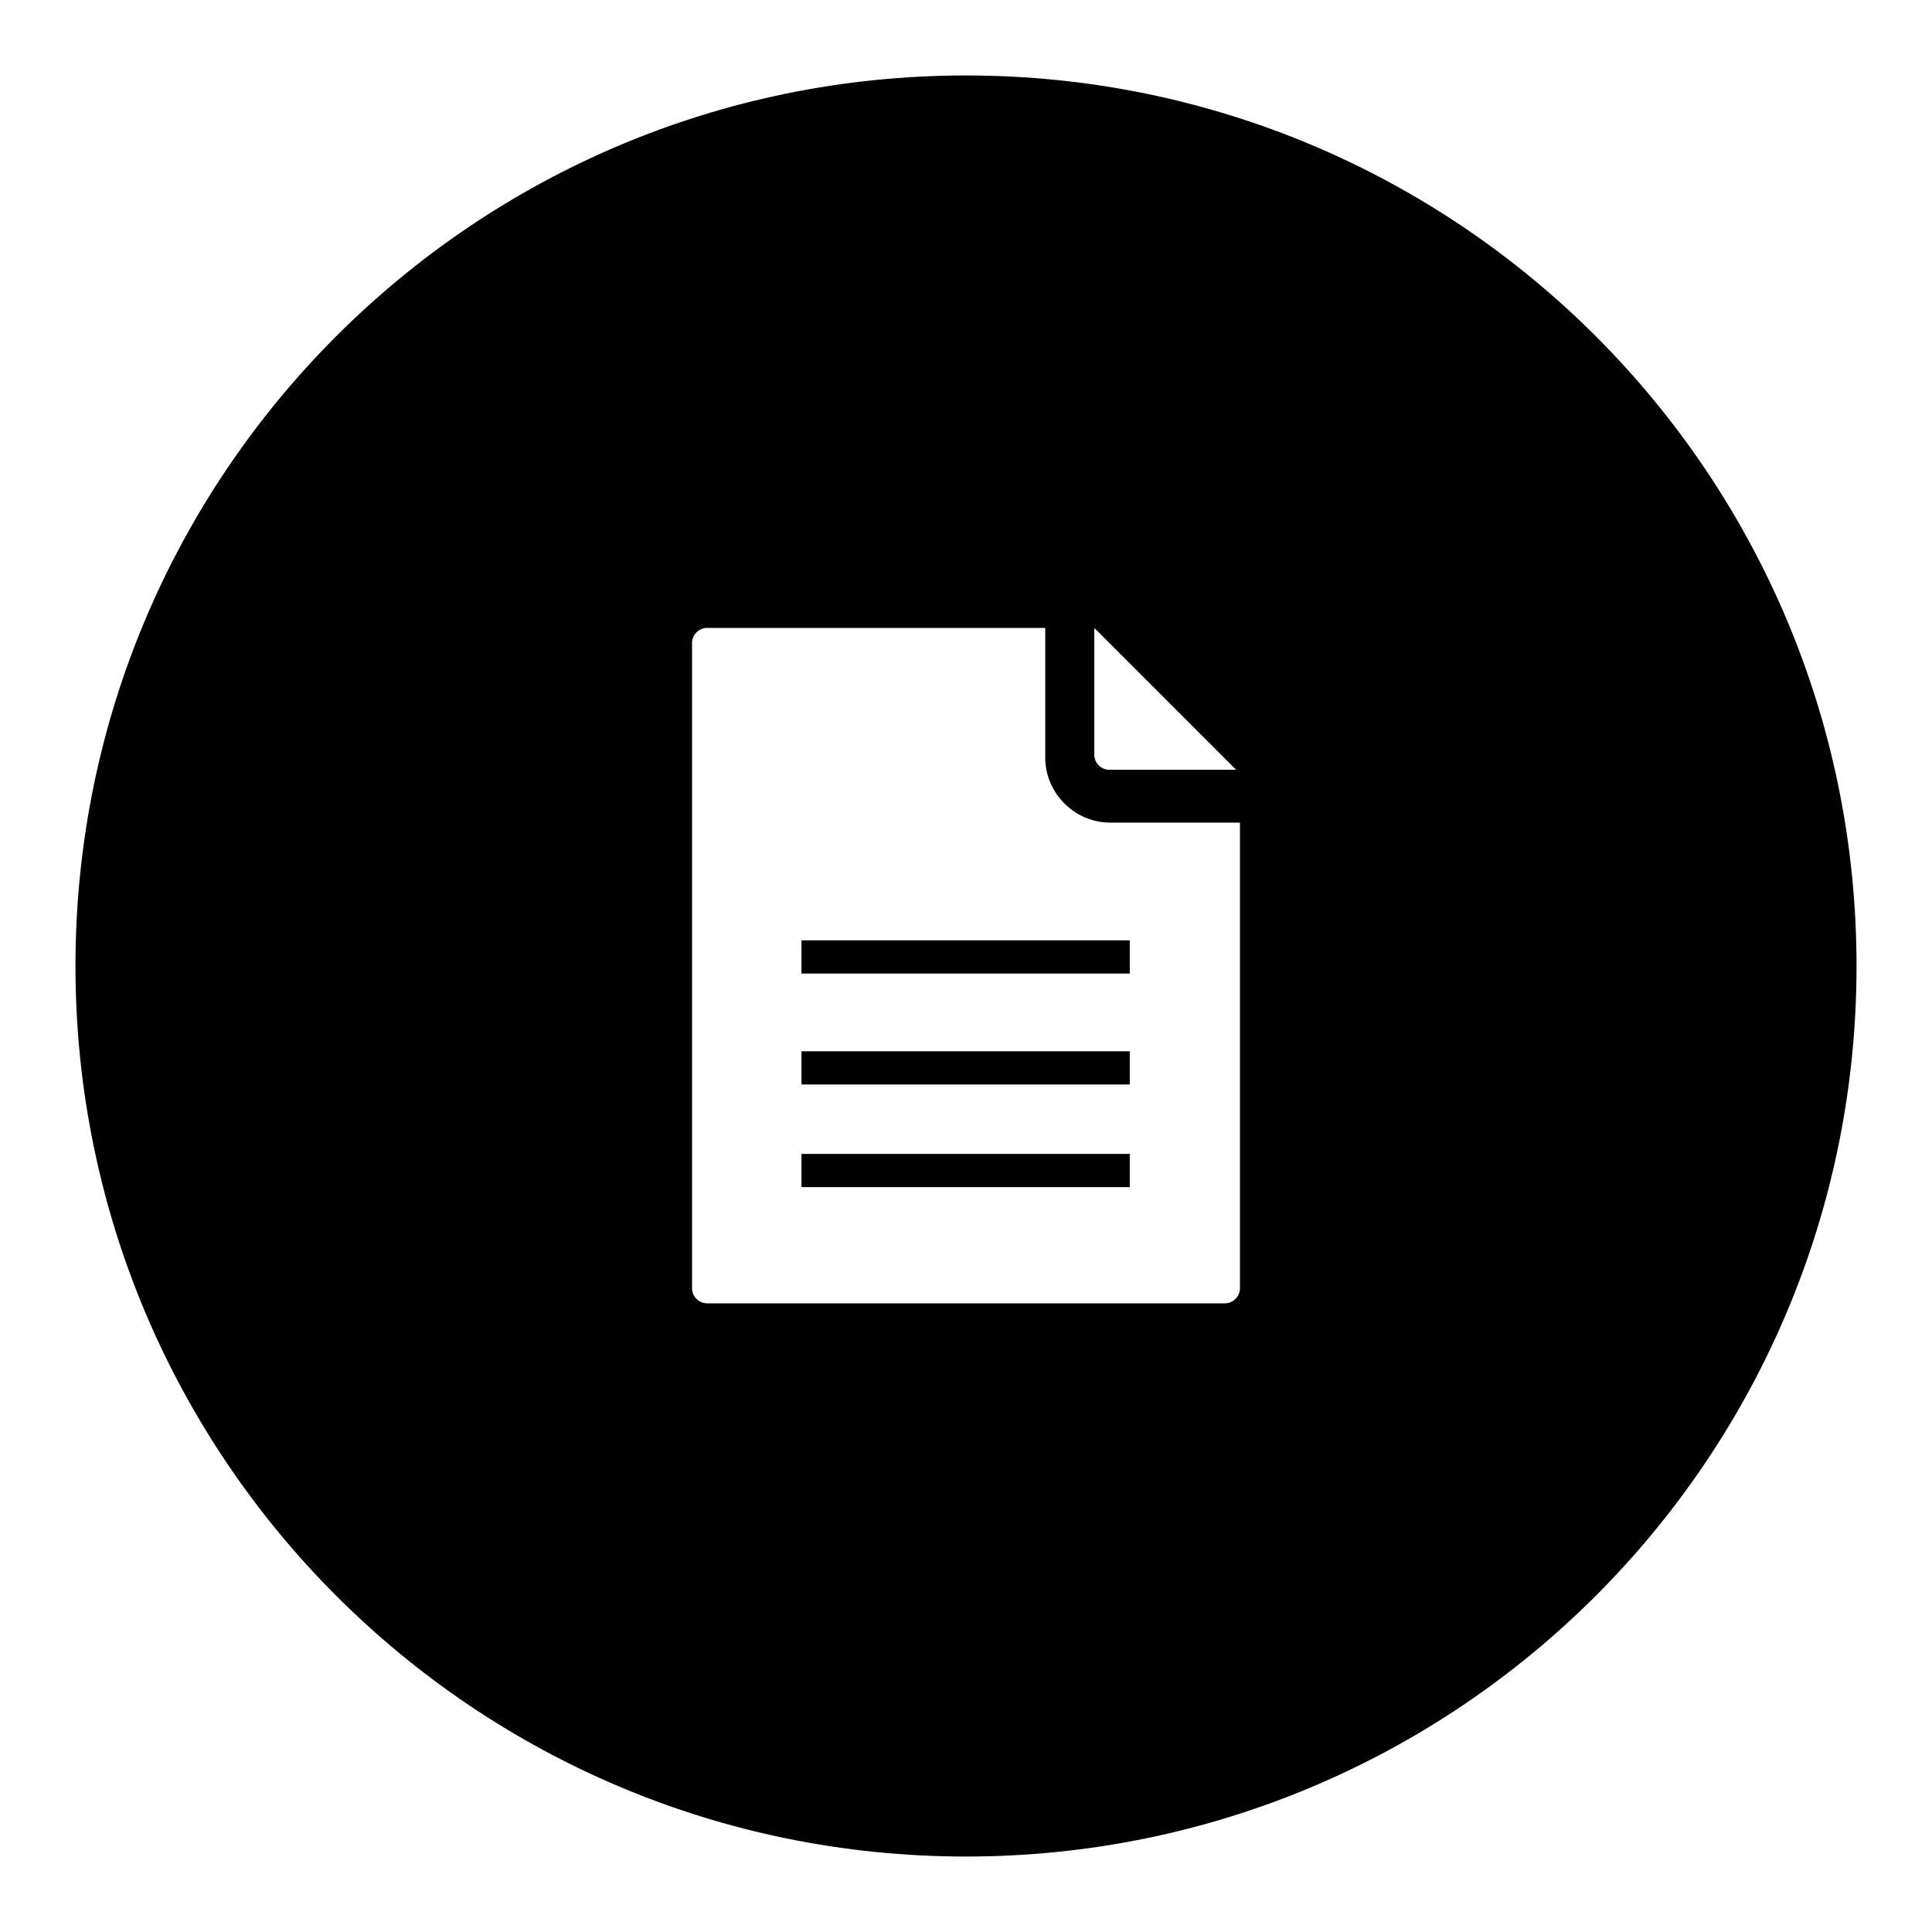 <?xml version="1.0" encoding="utf-8"?>
<!-- Svg Vector Icons : http://www.onlinewebfonts.com/icon -->
<!DOCTYPE svg PUBLIC "-//W3C//DTD SVG 1.1//EN" "http://www.w3.org/Graphics/SVG/1.1/DTD/svg11.dtd">
<svg version="1.1" xmlns="http://www.w3.org/2000/svg" xmlns:xlink="http://www.w3.org/1999/xlink" x="0px" y="0px" viewBox="0 0 256 256" enable-background="new 0 0 256 256" xml:space="preserve">
<g><g><path fill="#000000" d="M106.2,124.6h43.5v4.4h-43.5V124.6L106.2,124.6z"/><path fill="#000000" d="M106.2,152.9h43.5v4.4h-43.5V152.9z"/><path fill="#000000" d="M106.2,139.3h43.5v4.4h-43.5V139.3z"/><path fill="#000000" d="M128,10C62.8,10,10,62.8,10,128c0,65.2,52.8,118,118,118c65.2,0,118-52.8,118-118C246,62.8,193.2,10,128,10z M145.1,83.3l18.7,18.7h-16.8c-1.1,0-2-0.9-2-2V83.3z M164.3,170.7c0,1.1-0.9,2-2,2H93.7c-1.1,0-2-0.9-2-2V85.2c0-1.1,0.9-2,2-2h44.8v17.2c0,4.7,3.9,8.6,8.6,8.6h17.2V170.7L164.3,170.7z"/></g></g>
</svg>